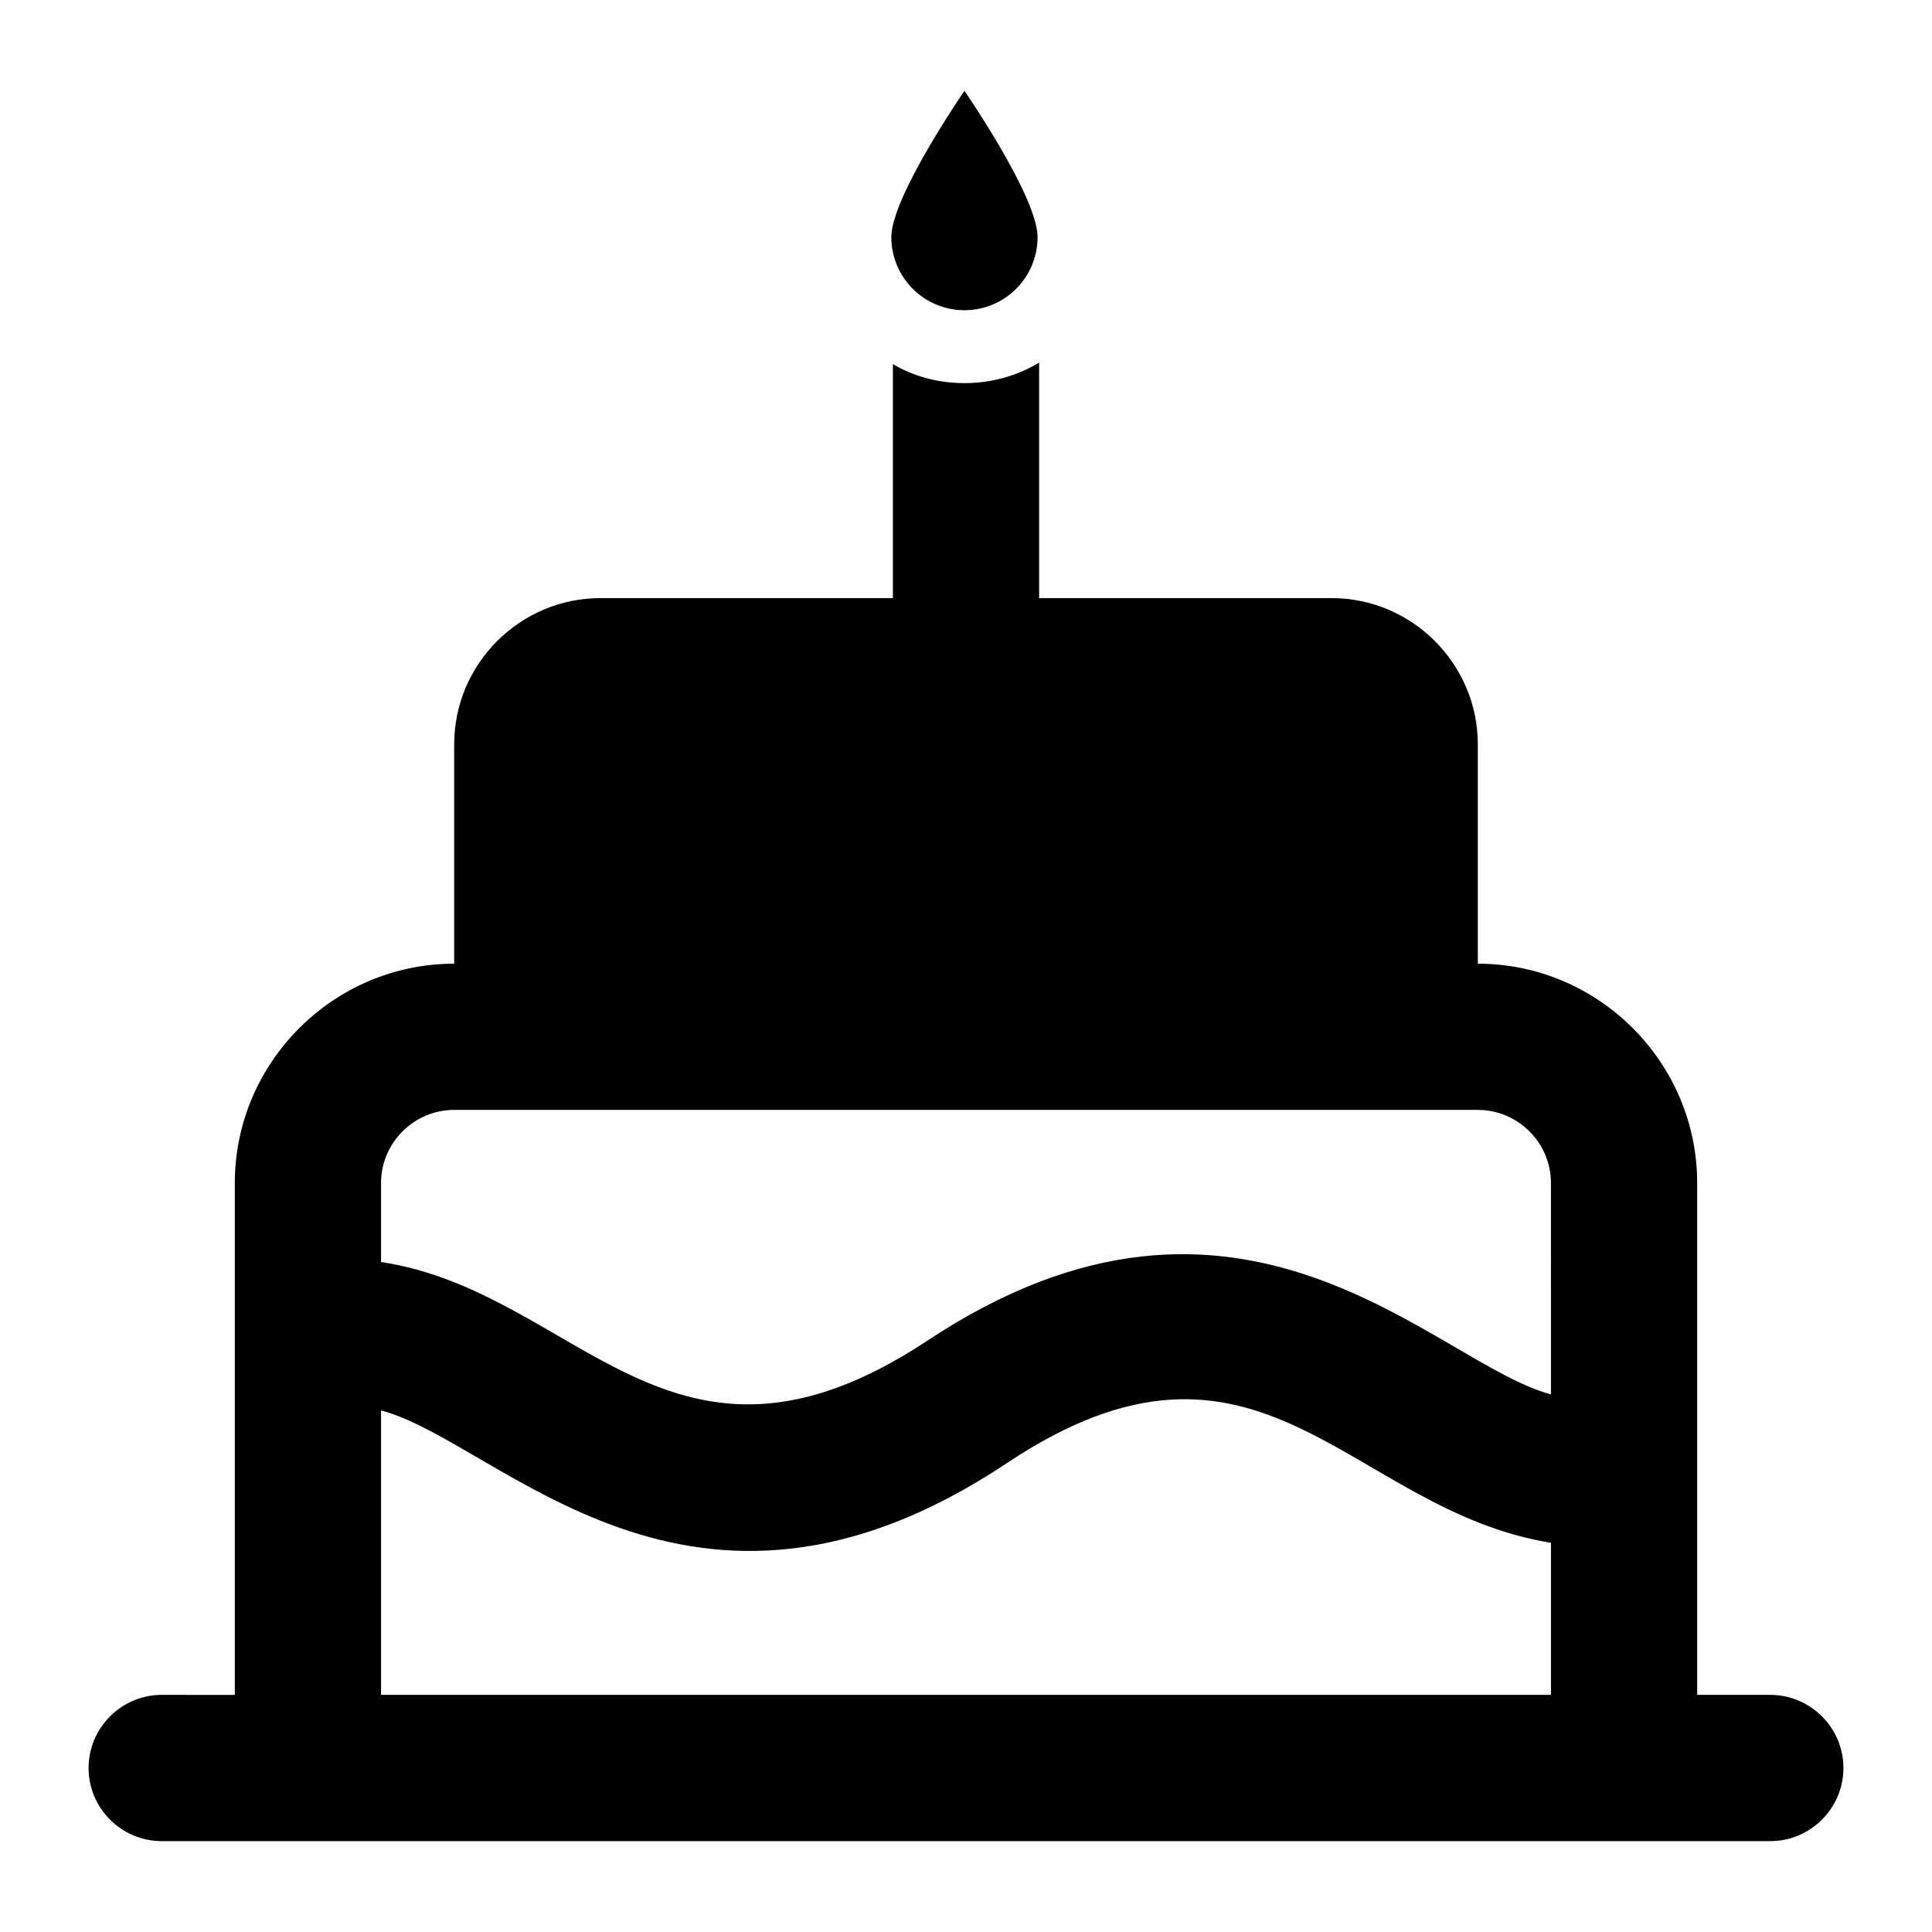 <?xml version="1.0" encoding="UTF-8"?>
<!-- Uploaded to: ICON Repo, www.svgrepo.com, Generator: ICON Repo Mixer Tools -->
<svg fill="#000000" width="800px" height="800px" version="1.1" viewBox="144 144 512 512" xmlns="http://www.w3.org/2000/svg">
 <g>
  <path d="m613.15 593.16h-19.379v-135.64c0-31.973-26.16-58.133-58.133-58.133v-58.133c0-21.316-17.441-38.754-38.754-38.754h-77.508v-62.395c-5.812 3.484-12.598 5.426-19.766 5.426-6.973 0-13.371-1.742-18.988-5.039v62.008l-77.508 0.004c-21.316 0-38.754 17.441-38.754 38.754v58.133c-31.973 0-58.133 26.16-58.133 58.133v135.64l-19.379-0.004c-10.656 0-19.379 8.719-19.379 19.379 0 10.656 8.719 19.379 19.379 19.379h426.3c10.656 0 19.379-8.719 19.379-19.379 0-10.656-8.723-19.379-19.379-19.379zm-58.133 0h-310.04v-75.379c31.543 8.305 81.766 70.023 165.87 13.949 67.168-44.773 90.539 12.488 144.17 21.125zm0-79.641c-30.742-8.094-81.77-69.895-165.68-13.953-67.438 44.316-92.109-13.215-144.36-21.125v-20.926c0-10.656 8.719-19.379 19.379-19.379h271.28c10.656 0 19.379 8.719 19.379 19.379z"/>
  <path d="m399.59 226.21c10.699 0 19.379-8.676 19.379-19.379s-19.379-38.754-19.379-38.754-19.379 28.051-19.379 38.754c0.004 10.703 8.676 19.379 19.379 19.379z"/>
 </g>
</svg>